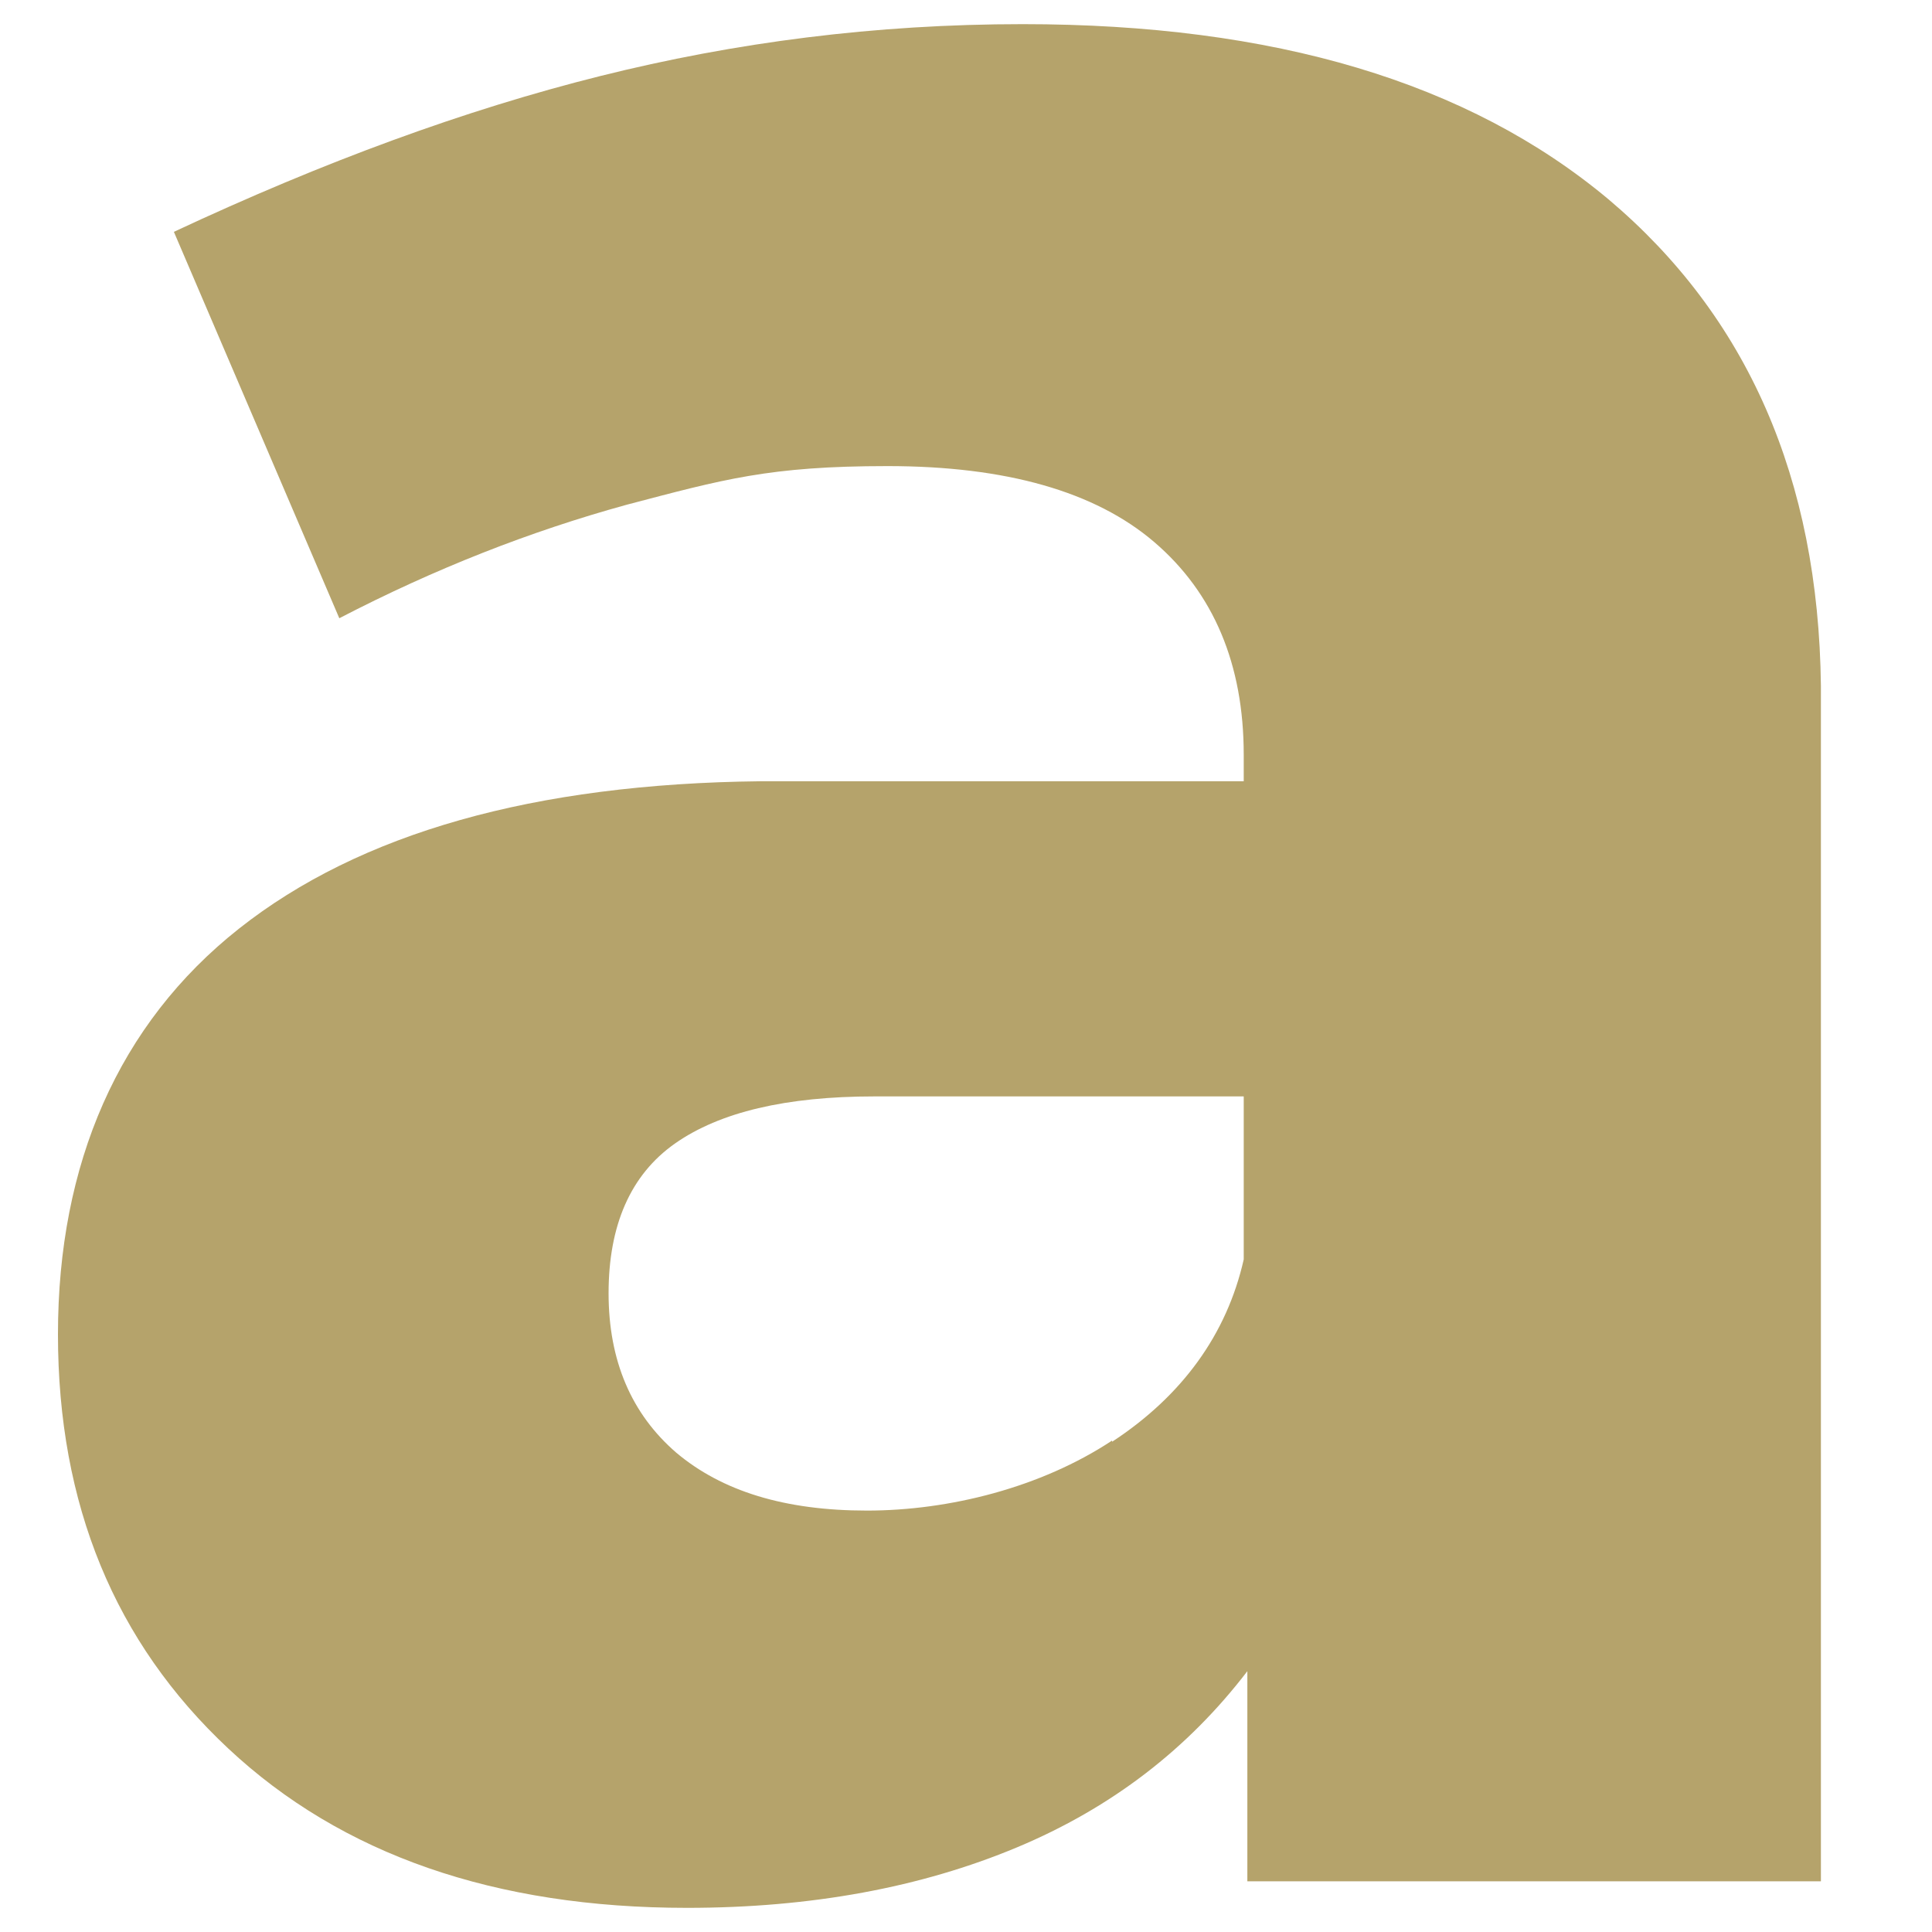 <?xml version="1.0" encoding="UTF-8"?>
<svg xmlns="http://www.w3.org/2000/svg" id="Ebene_1" version="1.1" viewBox="0 0 160 160">
  <defs>
    <style>
      .st0 {
        fill: #b5a36b;
      }
    </style>
  </defs>
  <path class="st0" d="M133.2,16.5c11.5,9.7,17.4,23.1,17.6,40.3v99h-47.5v-17.4c-4.9,6.4-11.2,11.3-19.1,14.6-7.9,3.3-17,5-27.3,5-15.9,0-28.6-4.4-38-13.2-9.4-8.8-14.1-20.2-14.1-34.3s5-25.7,15-33.6,24.4-12,43.2-12.2h40v-2.2c0-7.5-2.5-13.4-7.4-17.6-4.9-4.2-12.3-6.3-22.1-6.3s-13.6,1.1-21.6,3.2c-8,2.2-15.9,5.3-23.8,9.4l-13.7-32c12.4-5.8,24.1-10.1,35.3-12.9,11.2-2.8,22.8-4.3,35-4.3,20.8,0,36.9,4.8,48.5,14.5ZM92.1,119.4c5.8-3.8,9.5-8.9,10.9-15.1v-13.5h-30.6c-7.3,0-12.8,1.3-16.5,3.9-3.7,2.6-5.5,6.8-5.5,12.4s1.9,10,5.6,13.2c3.8,3.2,9,4.8,15.8,4.8s14.4-1.9,20.3-5.8Z"></path>
</svg>
